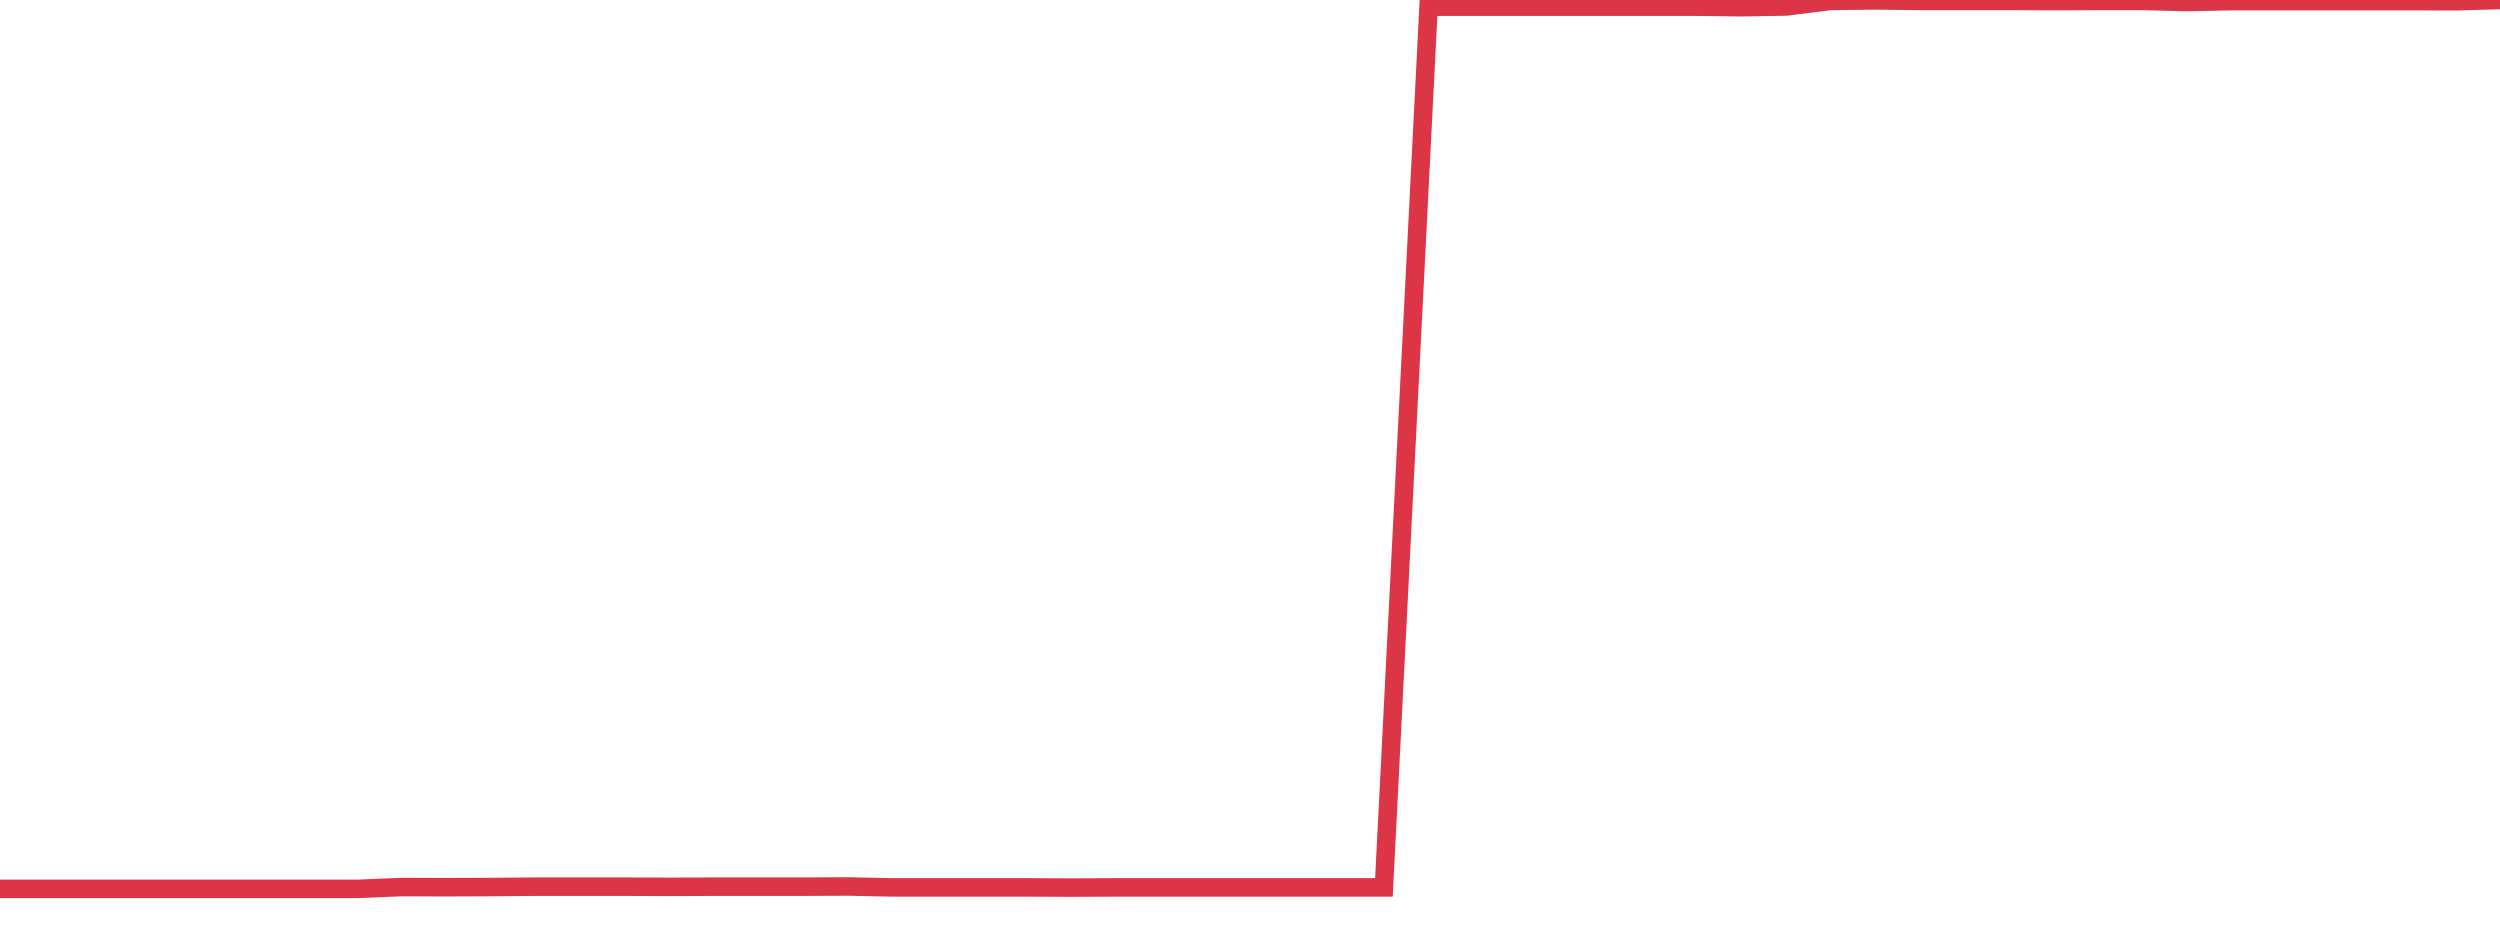 <?xml version="1.0" standalone="no"?>
<!DOCTYPE svg PUBLIC "-//W3C//DTD SVG 1.1//EN" "http://www.w3.org/Graphics/SVG/1.1/DTD/svg11.dtd">
<svg width="135" height="50" viewBox="0 0 135 50" preserveAspectRatio="none" class="sparkline" xmlns="http://www.w3.org/2000/svg"
xmlns:xlink="http://www.w3.org/1999/xlink"><path  class="sparkline--line" d="M 0 48 L 0 48 L 2.411 48 L 4.821 48 L 7.232 48 L 9.643 48 L 12.054 48 L 14.464 48 L 16.875 48 L 19.286 48 L 21.696 47.9 L 24.107 47.91 L 26.518 47.9 L 28.929 47.88 L 31.339 47.88 L 33.75 47.88 L 36.161 47.89 L 38.571 47.88 L 40.982 47.88 L 43.393 47.88 L 45.804 47.87 L 48.214 47.92 L 50.625 47.92 L 53.036 47.92 L 55.446 47.92 L 57.857 47.93 L 60.268 47.92 L 62.679 47.92 L 65.089 47.92 L 67.5 47.92 L 69.911 47.92 L 72.321 47.92 L 74.732 47.92 L 77.143 0.36 L 79.554 0.36 L 81.964 0.36 L 84.375 0.36 L 86.786 0.36 L 89.196 0.36 L 91.607 0.36 L 94.018 0.39 L 96.429 0.35 L 98.839 0.05 L 101.25 0.02 L 103.661 0.05 L 106.071 0.05 L 108.482 0.05 L 110.893 0.06 L 113.304 0.05 L 115.714 0.05 L 118.125 0.11 L 120.536 0.06 L 122.946 0.06 L 125.357 0.06 L 127.768 0.06 L 130.179 0.06 L 132.589 0.07 L 135 0" fill="none" stroke-width="1" stroke="#dc3545"></path></svg>